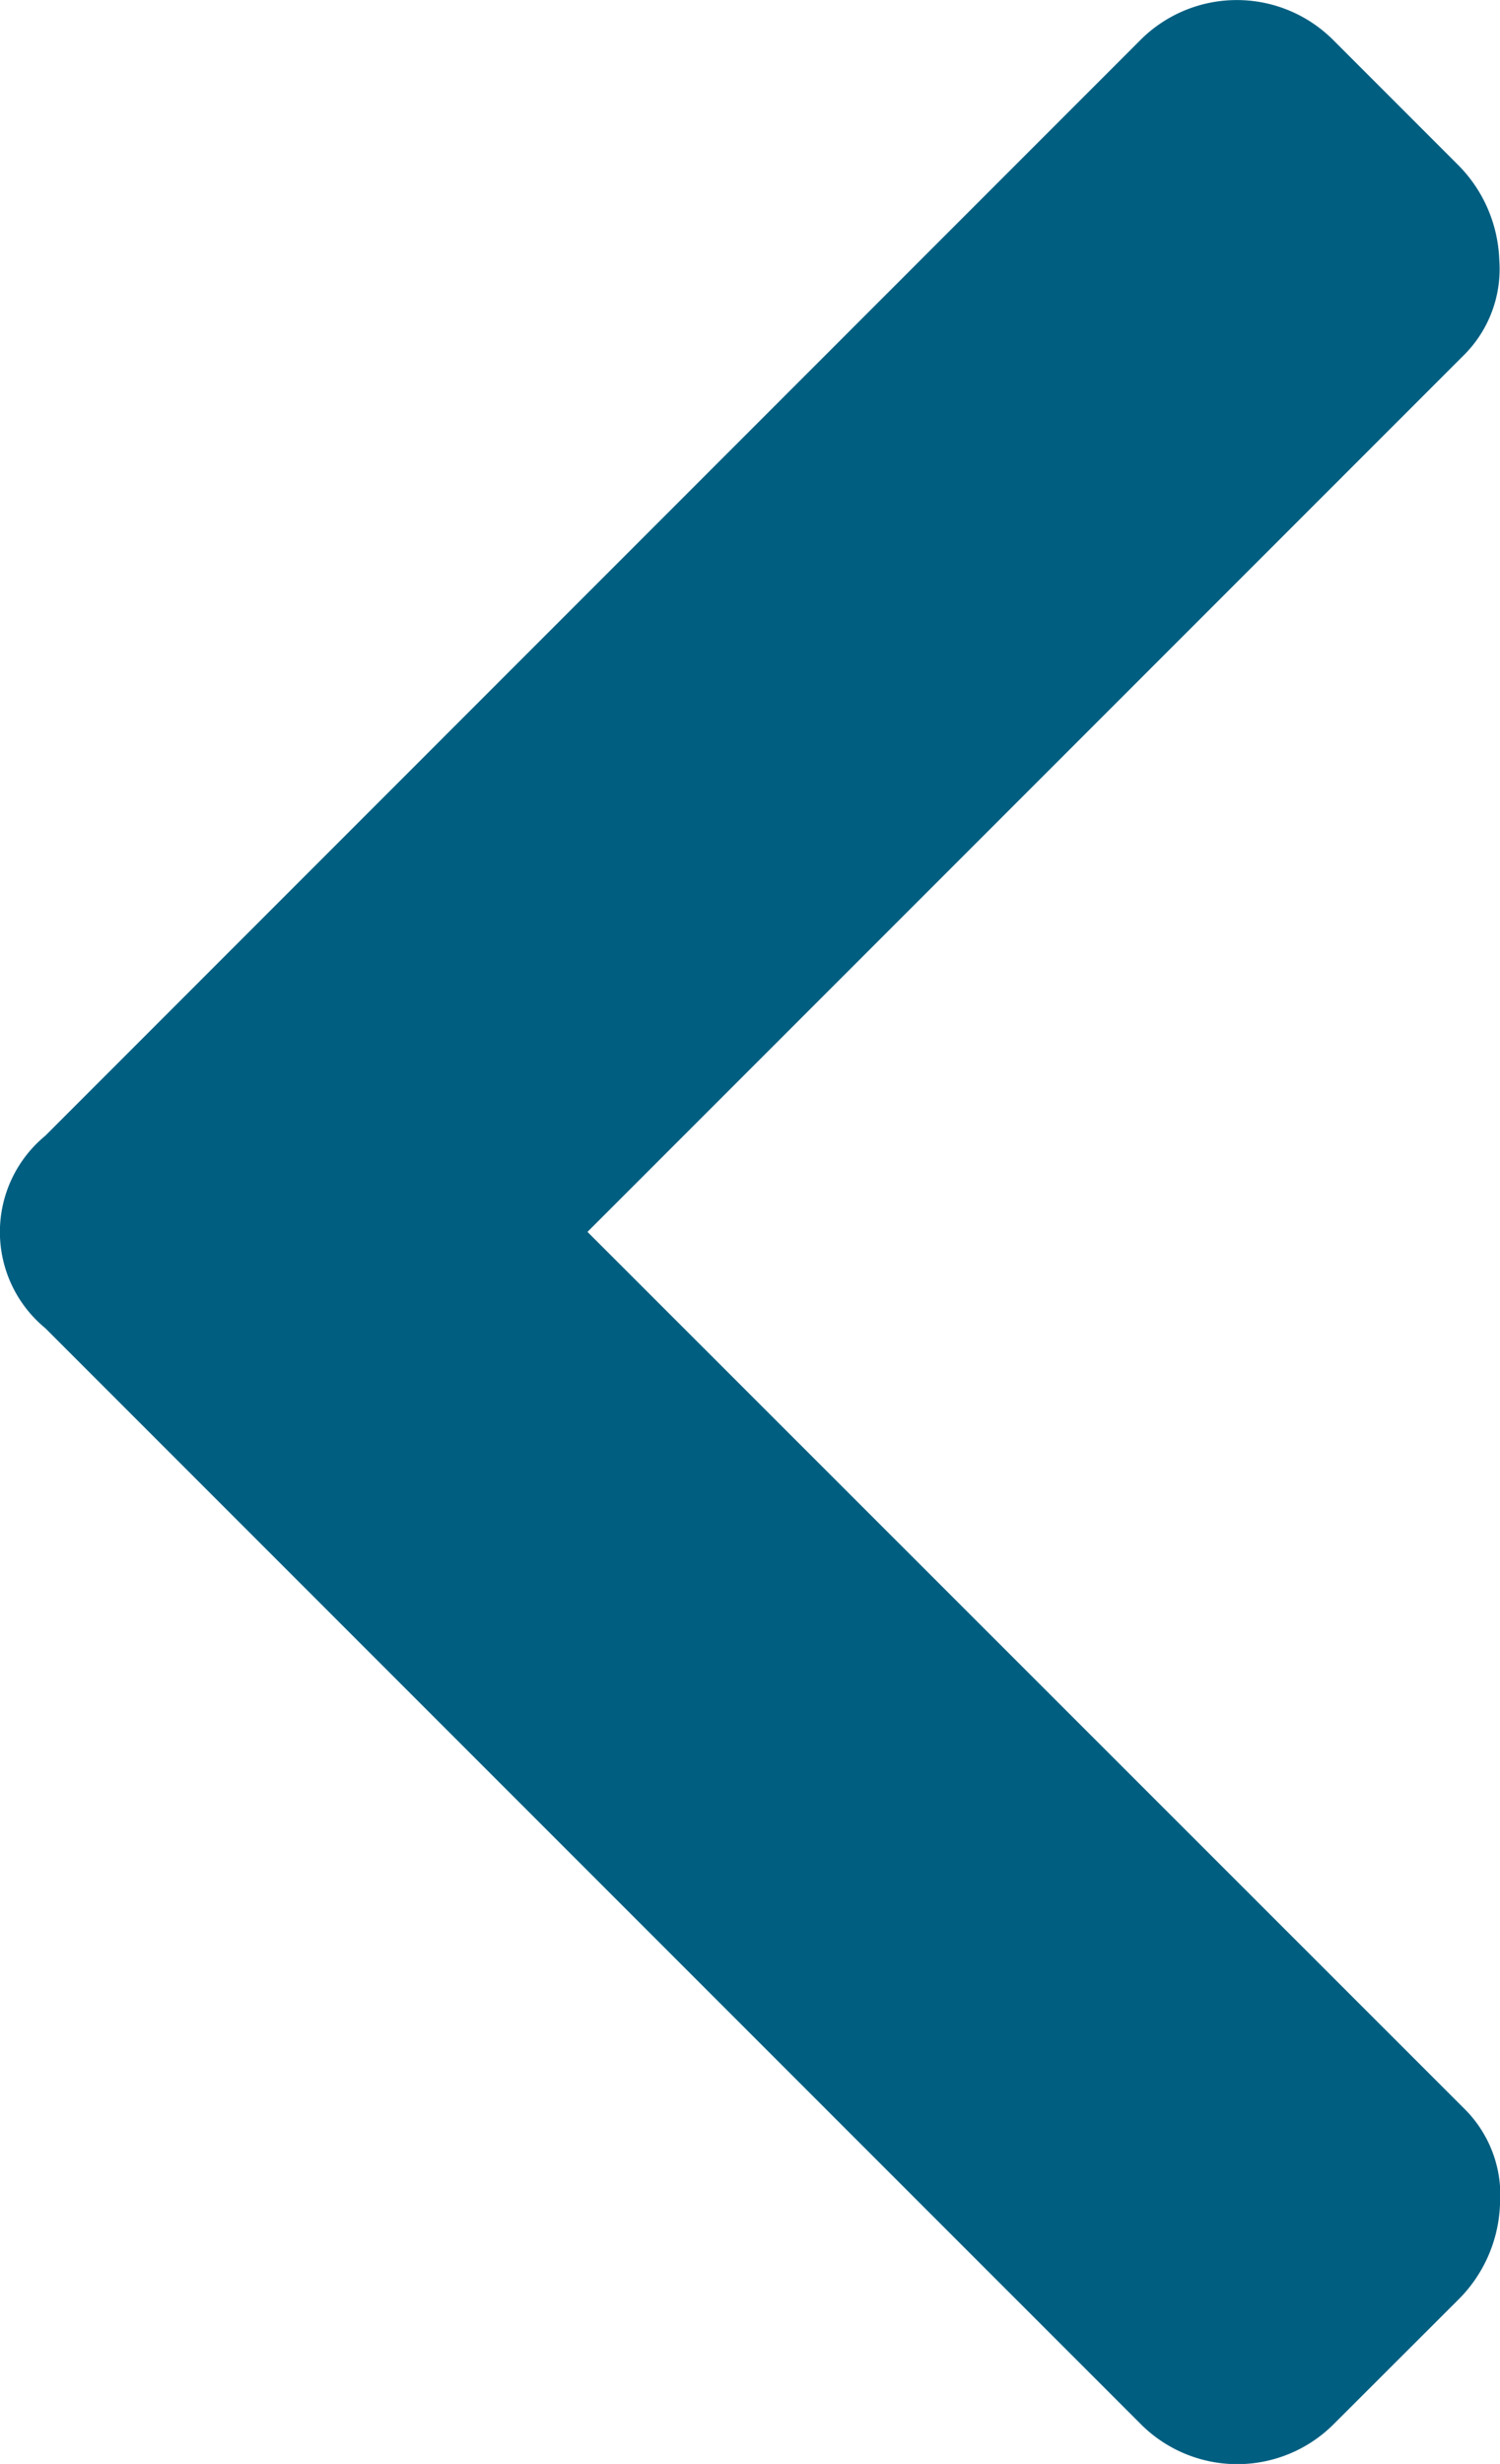 <svg xmlns="http://www.w3.org/2000/svg" width="8.298" height="13.625" viewBox="0 0 8.298 13.625"><path d="M12.094,7.469a.689.689,0,0,0,0,1.063l6.063,6.063a.754.754,0,0,0,1.063,0l.688-.687a.782.782,0,0,0,.234-.531.672.672,0,0,0-.2-.531L15.094,8l4.844-4.844a.672.672,0,0,0,.2-.531.782.782,0,0,0-.234-.531l-.687-.687a.754.754,0,0,0-1.062,0Z" transform="translate(-11.844 -1.188)" fill="#005f81"/></svg>